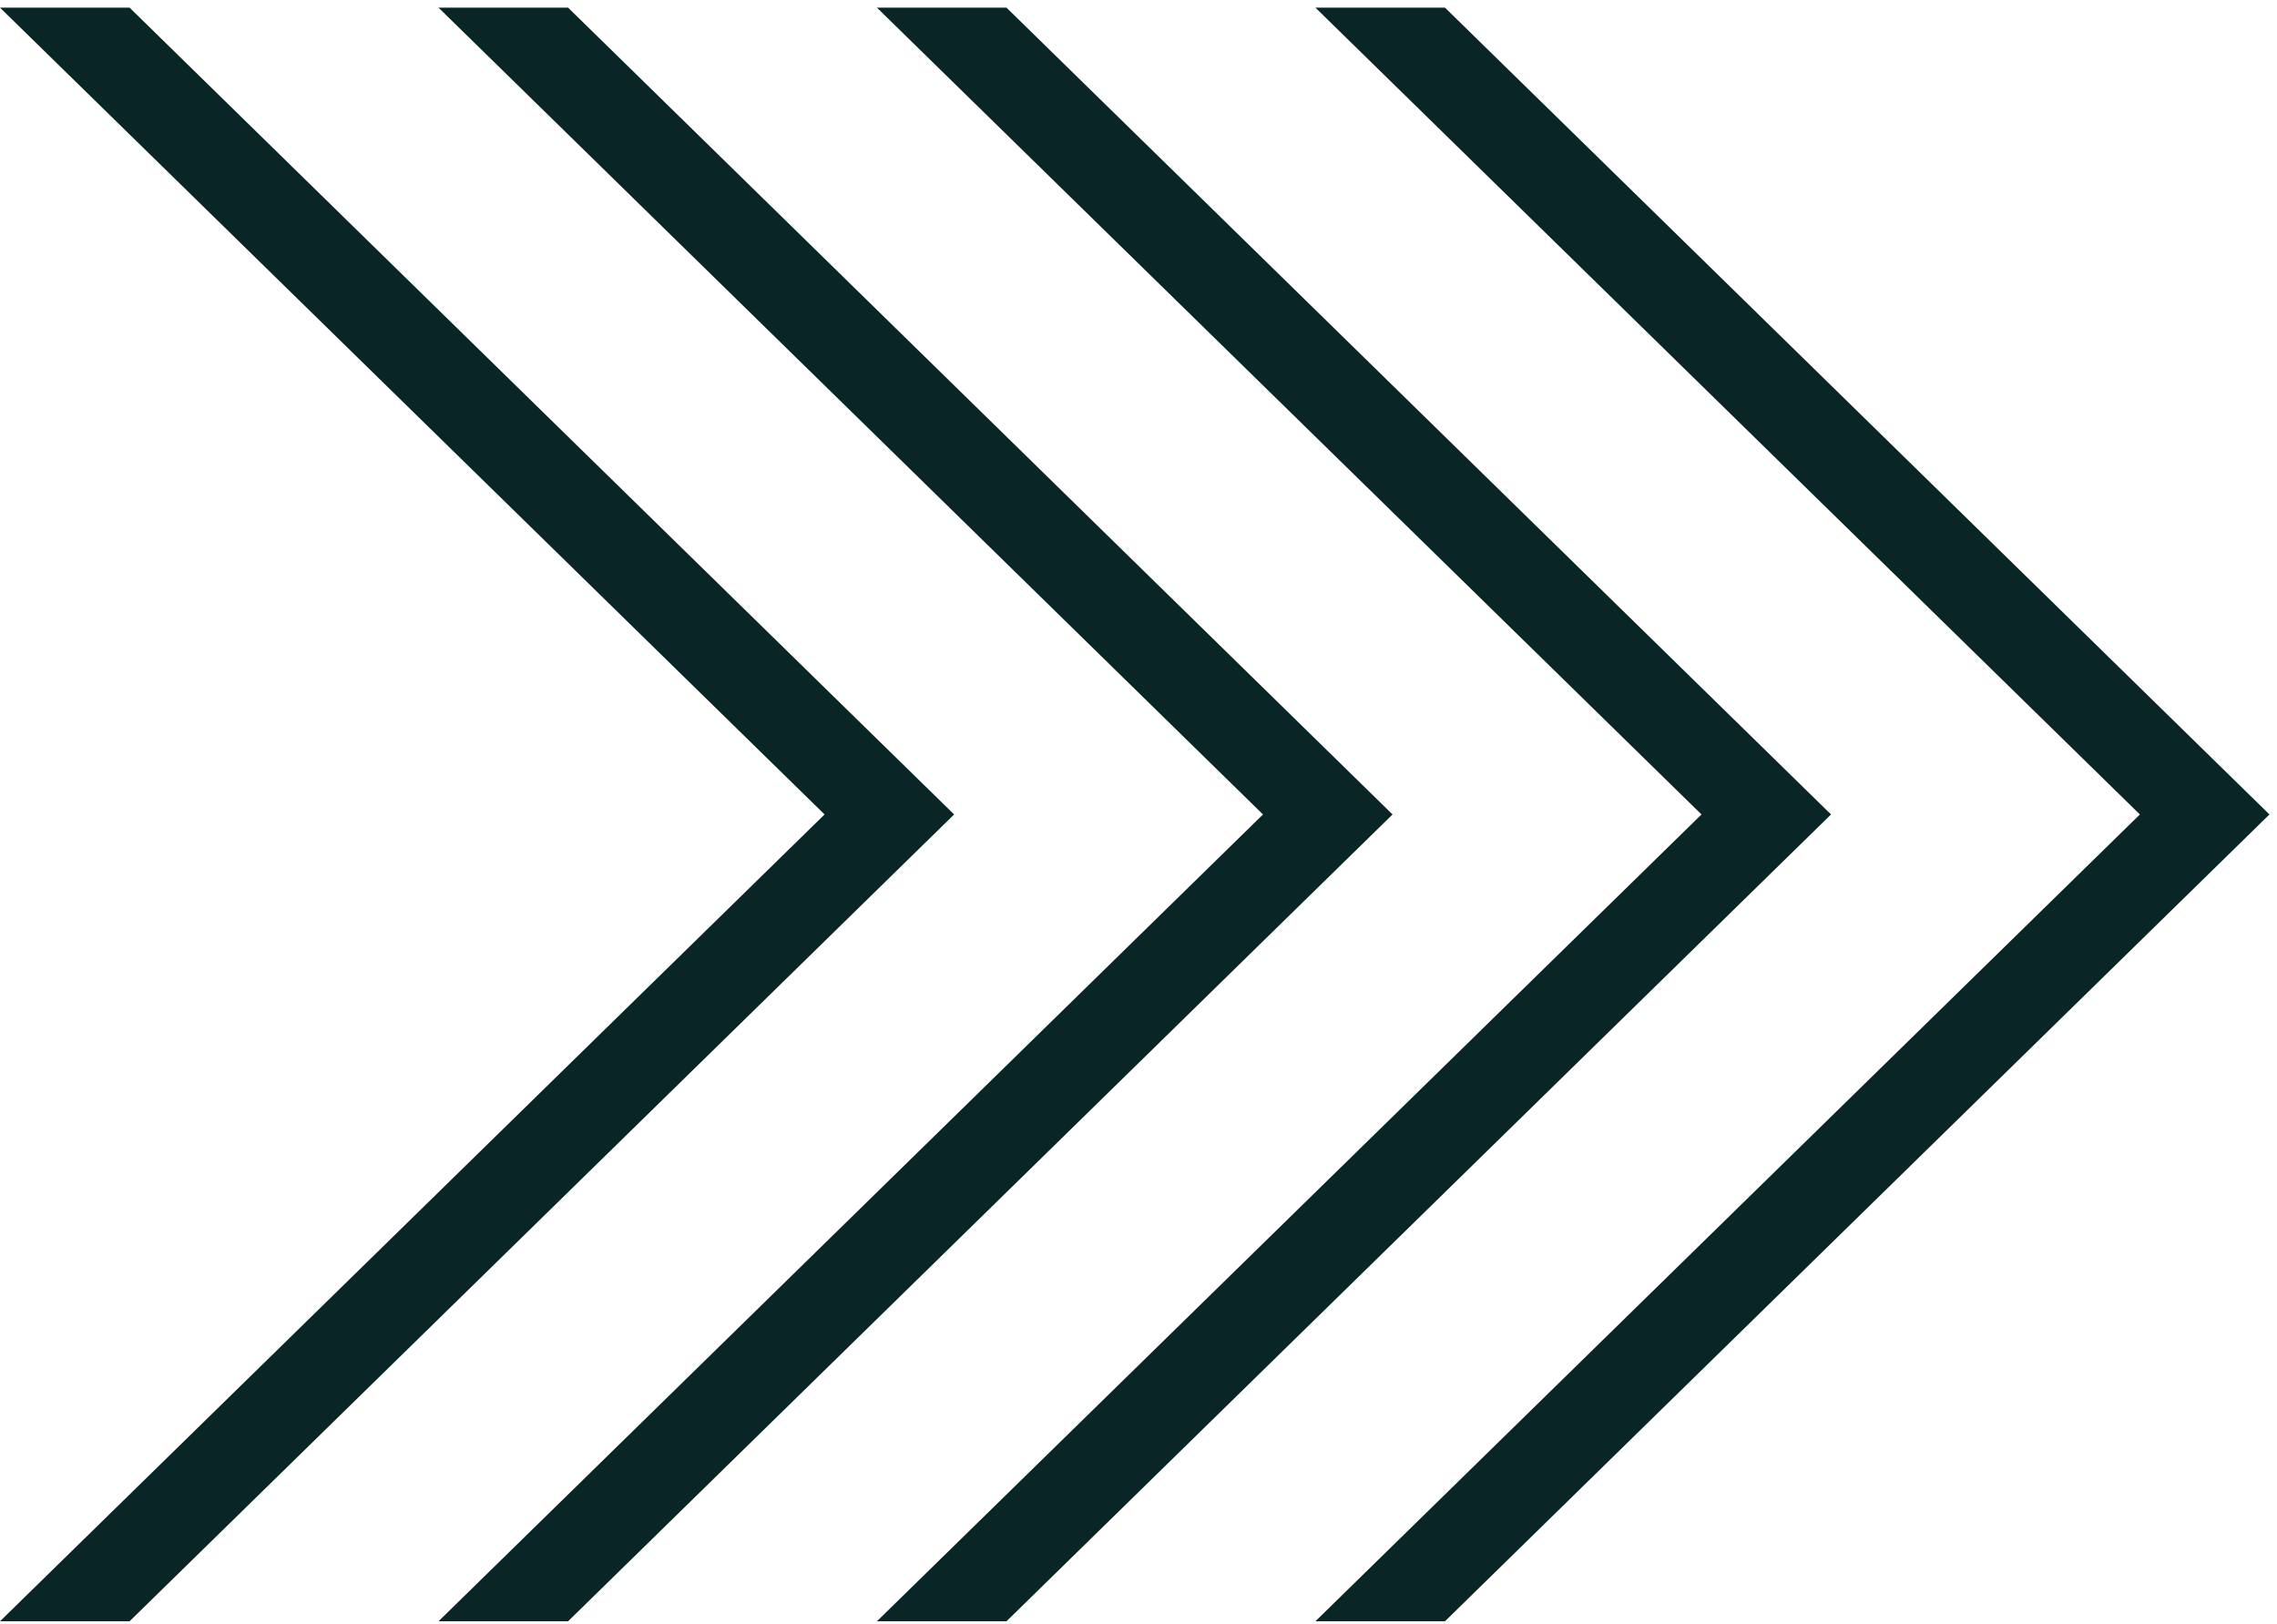 <svg width="143" height="102" viewBox="0 0 143 102" fill="none" xmlns="http://www.w3.org/2000/svg">
<path d="M142.526 51.148L90.747 0.48H82.61L134.389 51.148L82.61 101.817H90.747L142.526 51.148Z" fill="#092525"/>
<path d="M114.993 51.148L63.209 0.48H55.072L106.857 51.148L55.072 101.817H63.209L114.993 51.148Z" fill="#092525"/>
<path d="M87.455 51.148L35.676 0.48H27.539L79.318 51.148L27.539 101.817H35.676L87.455 51.148Z" fill="#092525"/>
<path d="M59.921 51.148L8.137 0.48H0L51.785 51.148L0 101.817H8.137L59.921 51.148Z" fill="#092525"/>
</svg>
